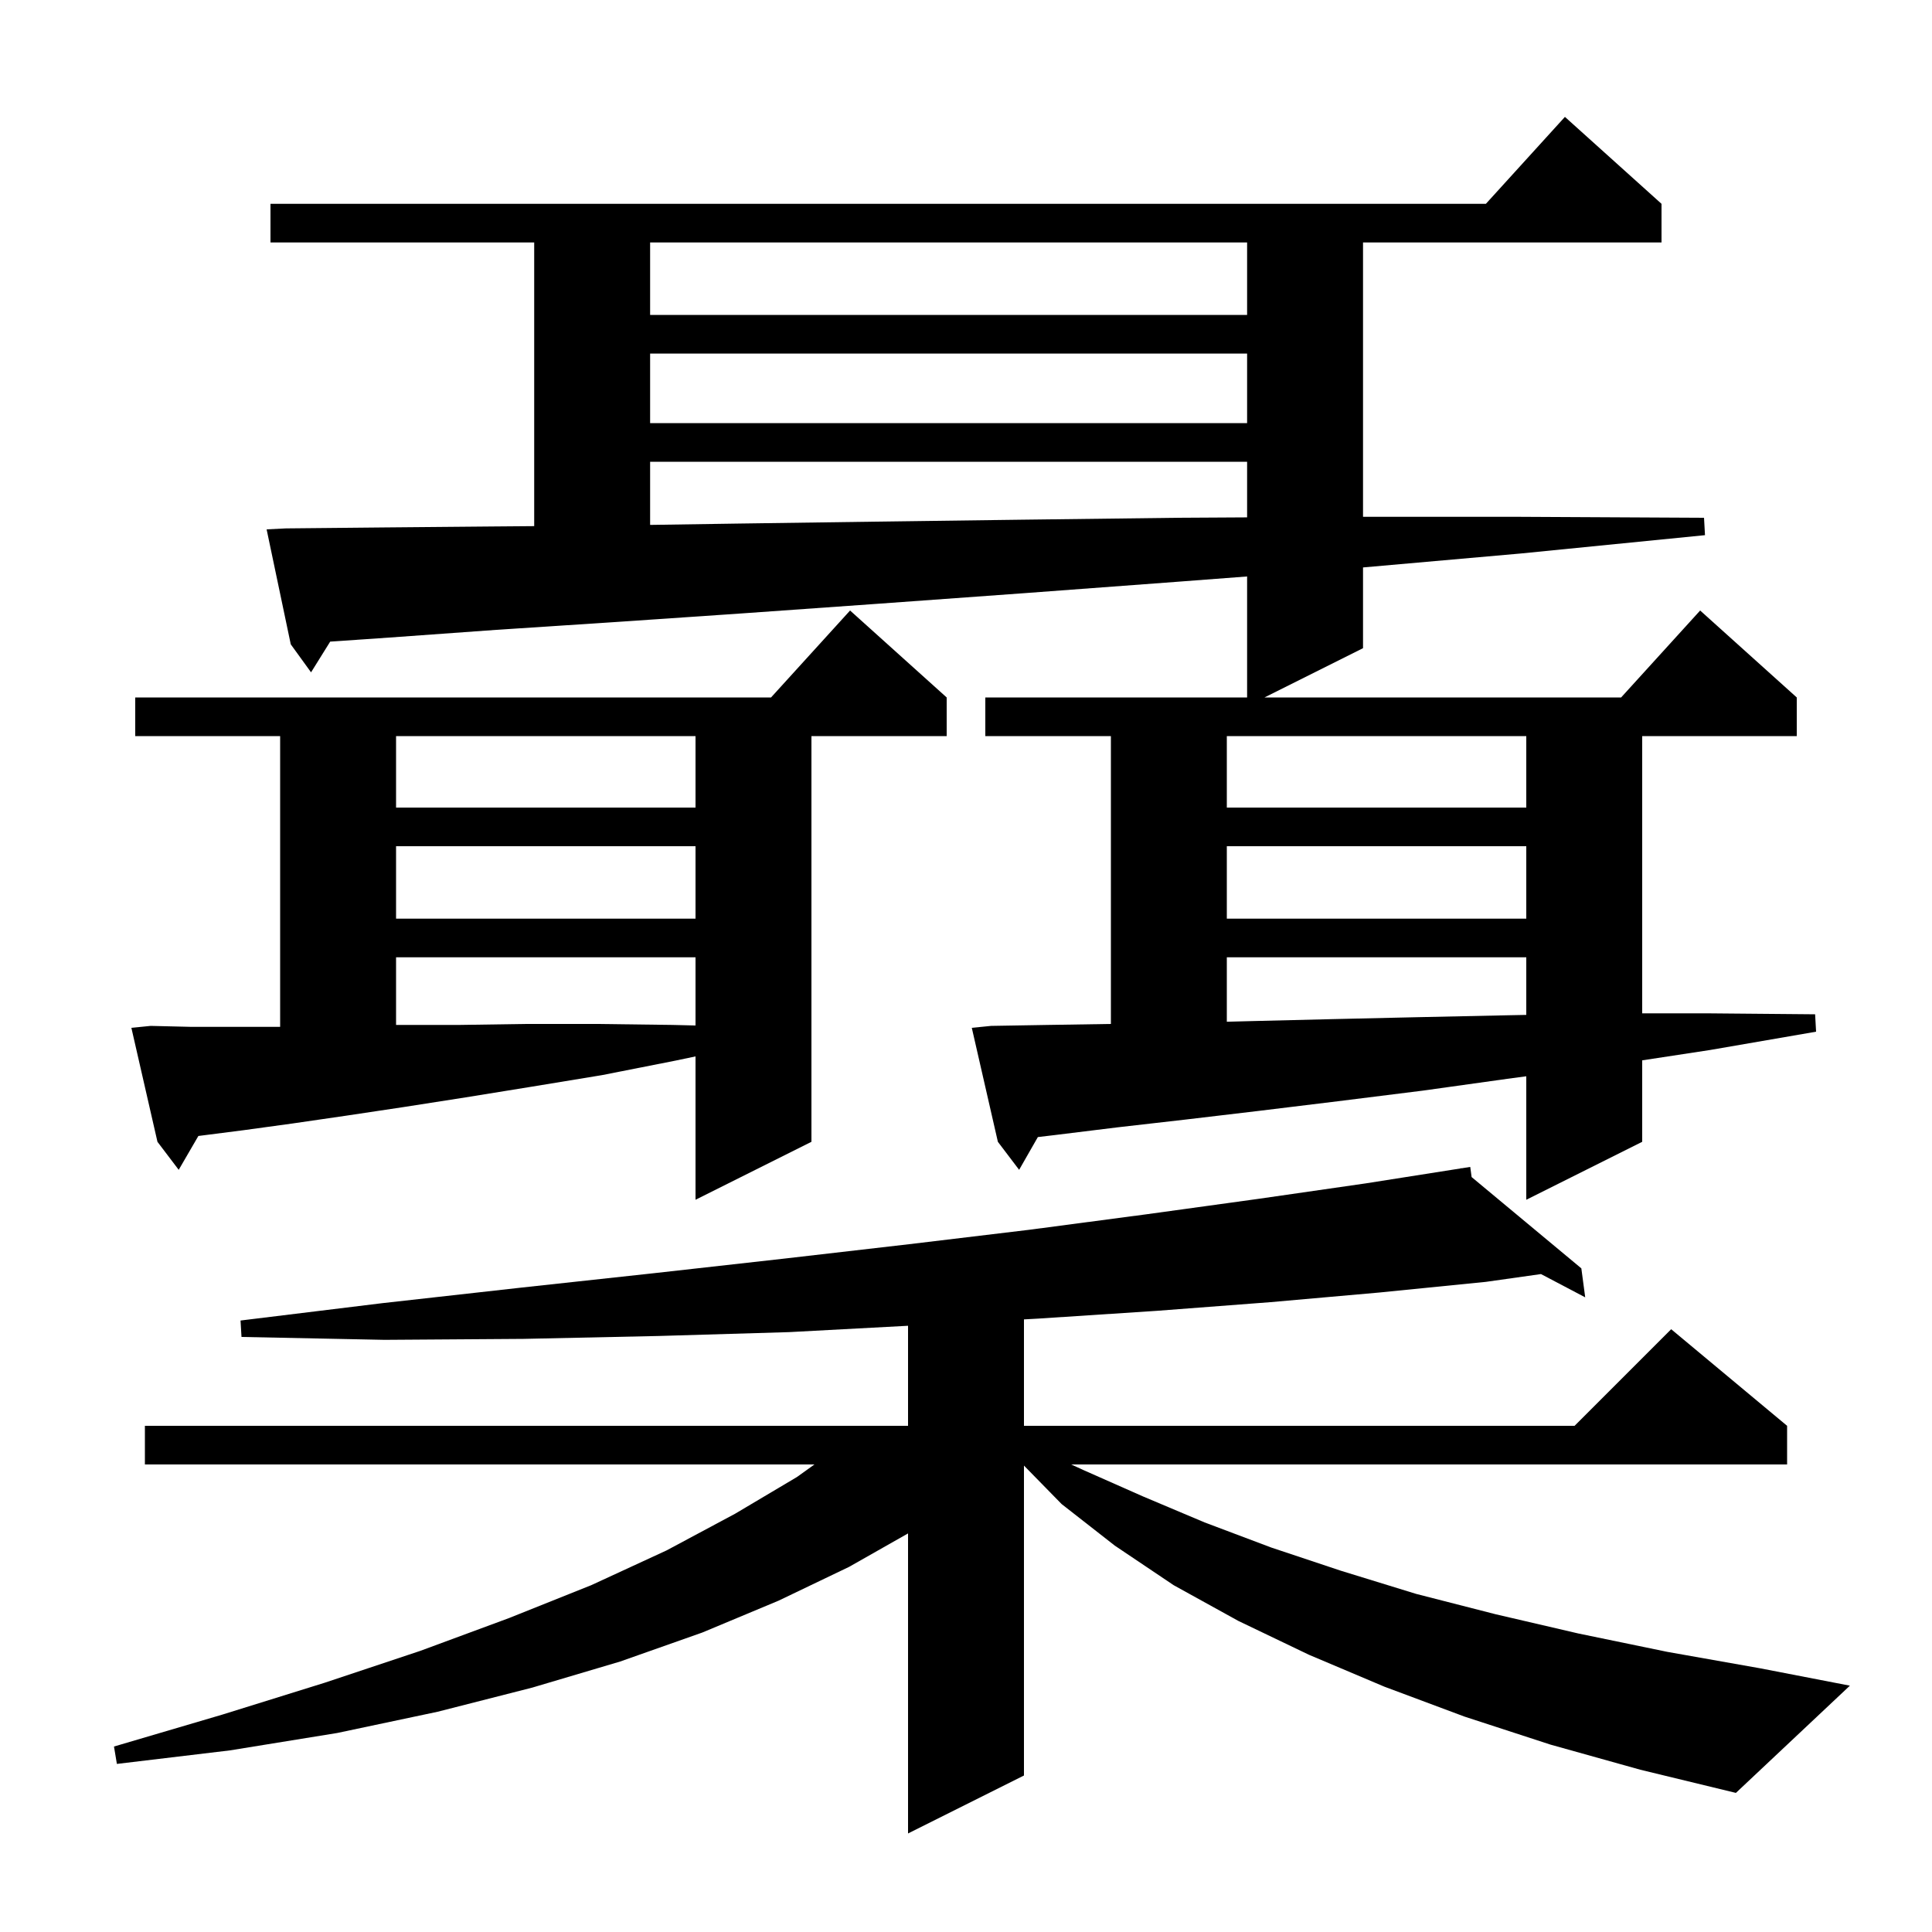 <svg xmlns="http://www.w3.org/2000/svg" xmlns:xlink="http://www.w3.org/1999/xlink" version="1.1" baseProfile="full" viewBox="0 0 200 200" width="200" height="200"><g fill="currentColor"><path d="M 160.5 180.6 L 151.6 177.7 L 143.3 174.6 L 135.5 171.3 L 128.2 167.8 L 121.5 164.1 L 115.4 160.0 L 109.9 155.7 L 106.0 151.717 L 106.0 183.8 L 94.0 189.8 L 94.0 158.74 L 87.9 162.2 L 80.6 165.7 L 72.7 169.0 L 64.2 172.0 L 55.1 174.7 L 45.3 177.2 L 34.9 179.4 L 23.8 181.2 L 12.1 182.6 L 11.8 180.8 L 23.0 177.5 L 33.6 174.2 L 43.5 170.9 L 52.7 167.5 L 61.2 164.1 L 69.0 160.5 L 76.1 156.7 L 82.5 152.9 L 84.312 151.6 L 15.0 151.6 L 15.0 147.6 L 94.0 147.6 L 94.0 137.243 L 81.7 137.9 L 68.2 138.3 L 54.2 138.6 L 39.8 138.7 L 25.0 138.4 L 24.9 136.7 L 39.6 134.9 L 53.9 133.3 L 67.7 131.8 L 81.1 130.3 L 94.1 128.8 L 106.6 127.3 L 118.7 125.7 L 130.3 124.1 L 141.4 122.5 L 151.212 120.955 L 151.2 120.9 L 151.258 120.948 L 152.2 120.8 L 152.341 121.849 L 163.7 131.3 L 164.1 134.3 L 159.522 131.891 L 153.8 132.7 L 142.8 133.8 L 131.5 134.8 L 119.7 135.7 L 107.5 136.5 L 106.0 136.583 L 106.0 147.6 L 163.0 147.6 L 173.0 137.6 L 185.0 147.6 L 185.0 151.6 L 110.889 151.6 L 112.2 152.2 L 118.3 154.9 L 124.7 157.6 L 131.6 160.2 L 138.8 162.6 L 146.6 165.0 L 154.8 167.1 L 163.4 169.1 L 172.6 171.0 L 182.2 172.7 L 191.5 174.5 L 179.7 185.6 L 169.8 183.2 Z M 15.6 106.2 L 19.8 106.3 L 29.0 106.3 L 29.0 76.2 L 14.0 76.2 L 14.0 72.2 L 79.818 72.2 L 88.0 63.2 L 98.0 72.2 L 98.0 76.2 L 84.0 76.2 L 84.0 118.2 L 72.0 124.2 L 72.0 109.359 L 69.9 109.8 L 62.3 111.3 L 55.0 112.5 L 48.2 113.6 L 41.8 114.6 L 35.8 115.5 L 30.3 116.3 L 25.2 117.0 L 20.535 117.596 L 18.5 121.1 L 16.3 118.2 L 13.6 106.4 Z M 102.6 106.2 L 108.5 106.1 L 114.9 106.0 L 115.0 105.999 L 115.0 76.2 L 102.0 76.2 L 102.0 72.2 L 129.1 72.2 L 129.1 59.675 L 122.2 60.2 L 106.1 61.4 L 90.9 62.5 L 76.8 63.5 L 63.6 64.4 L 51.4 65.2 L 40.3 66.0 L 34.181 66.42 L 32.2 69.6 L 30.1 66.7 L 27.6 54.8 L 29.6 54.7 L 39.8 54.6 L 51.0 54.5 L 55.3 54.465 L 55.3 25.1 L 28.0 25.1 L 28.0 21.1 L 153.818 21.1 L 162.0 12.1 L 172.0 21.1 L 172.0 25.1 L 141.1 25.1 L 141.1 53.5 L 157.2 53.5 L 176.4 53.6 L 176.5 55.4 L 157.4 57.3 L 141.1 58.741 L 141.1 67.1 L 130.9 72.2 L 167.818 72.2 L 176.0 63.2 L 186.0 72.2 L 186.0 76.2 L 170.0 76.2 L 170.0 104.9 L 176.7 104.9 L 187.9 105.0 L 188.0 106.8 L 177.0 108.7 L 170.0 109.767 L 170.0 118.2 L 158.0 124.2 L 158.0 111.416 L 156.6 111.6 L 147.3 112.9 L 138.5 114.0 L 130.3 115.0 L 122.7 115.9 L 115.7 116.7 L 109.2 117.5 L 107.438 117.709 L 105.5 121.1 L 103.3 118.2 L 100.6 106.4 Z M 41.0 99.1 L 41.0 106.102 L 41.1 106.1 L 47.6 106.1 L 54.4 106.0 L 61.8 106.0 L 69.6 106.1 L 72.0 106.158 L 72.0 99.1 Z M 127.0 99.1 L 127.0 105.77 L 129.7 105.7 L 137.9 105.5 L 146.7 105.3 L 156.1 105.1 L 158.0 105.062 L 158.0 99.1 Z M 127.0 87.6 L 127.0 95.1 L 158.0 95.1 L 158.0 87.6 Z M 41.0 87.6 L 41.0 95.1 L 72.0 95.1 L 72.0 87.6 Z M 127.0 76.2 L 127.0 83.6 L 158.0 83.6 L 158.0 76.2 Z M 41.0 76.2 L 41.0 83.6 L 72.0 83.6 L 72.0 76.2 Z M 67.3 47.8 L 67.3 54.338 L 76.4 54.2 L 90.6 54.0 L 105.7 53.8 L 121.9 53.6 L 129.1 53.558 L 129.1 47.8 Z M 67.3 36.6 L 67.3 43.8 L 129.1 43.8 L 129.1 36.6 Z M 67.3 25.1 L 67.3 32.6 L 129.1 32.6 L 129.1 25.1 Z "/></g></svg>